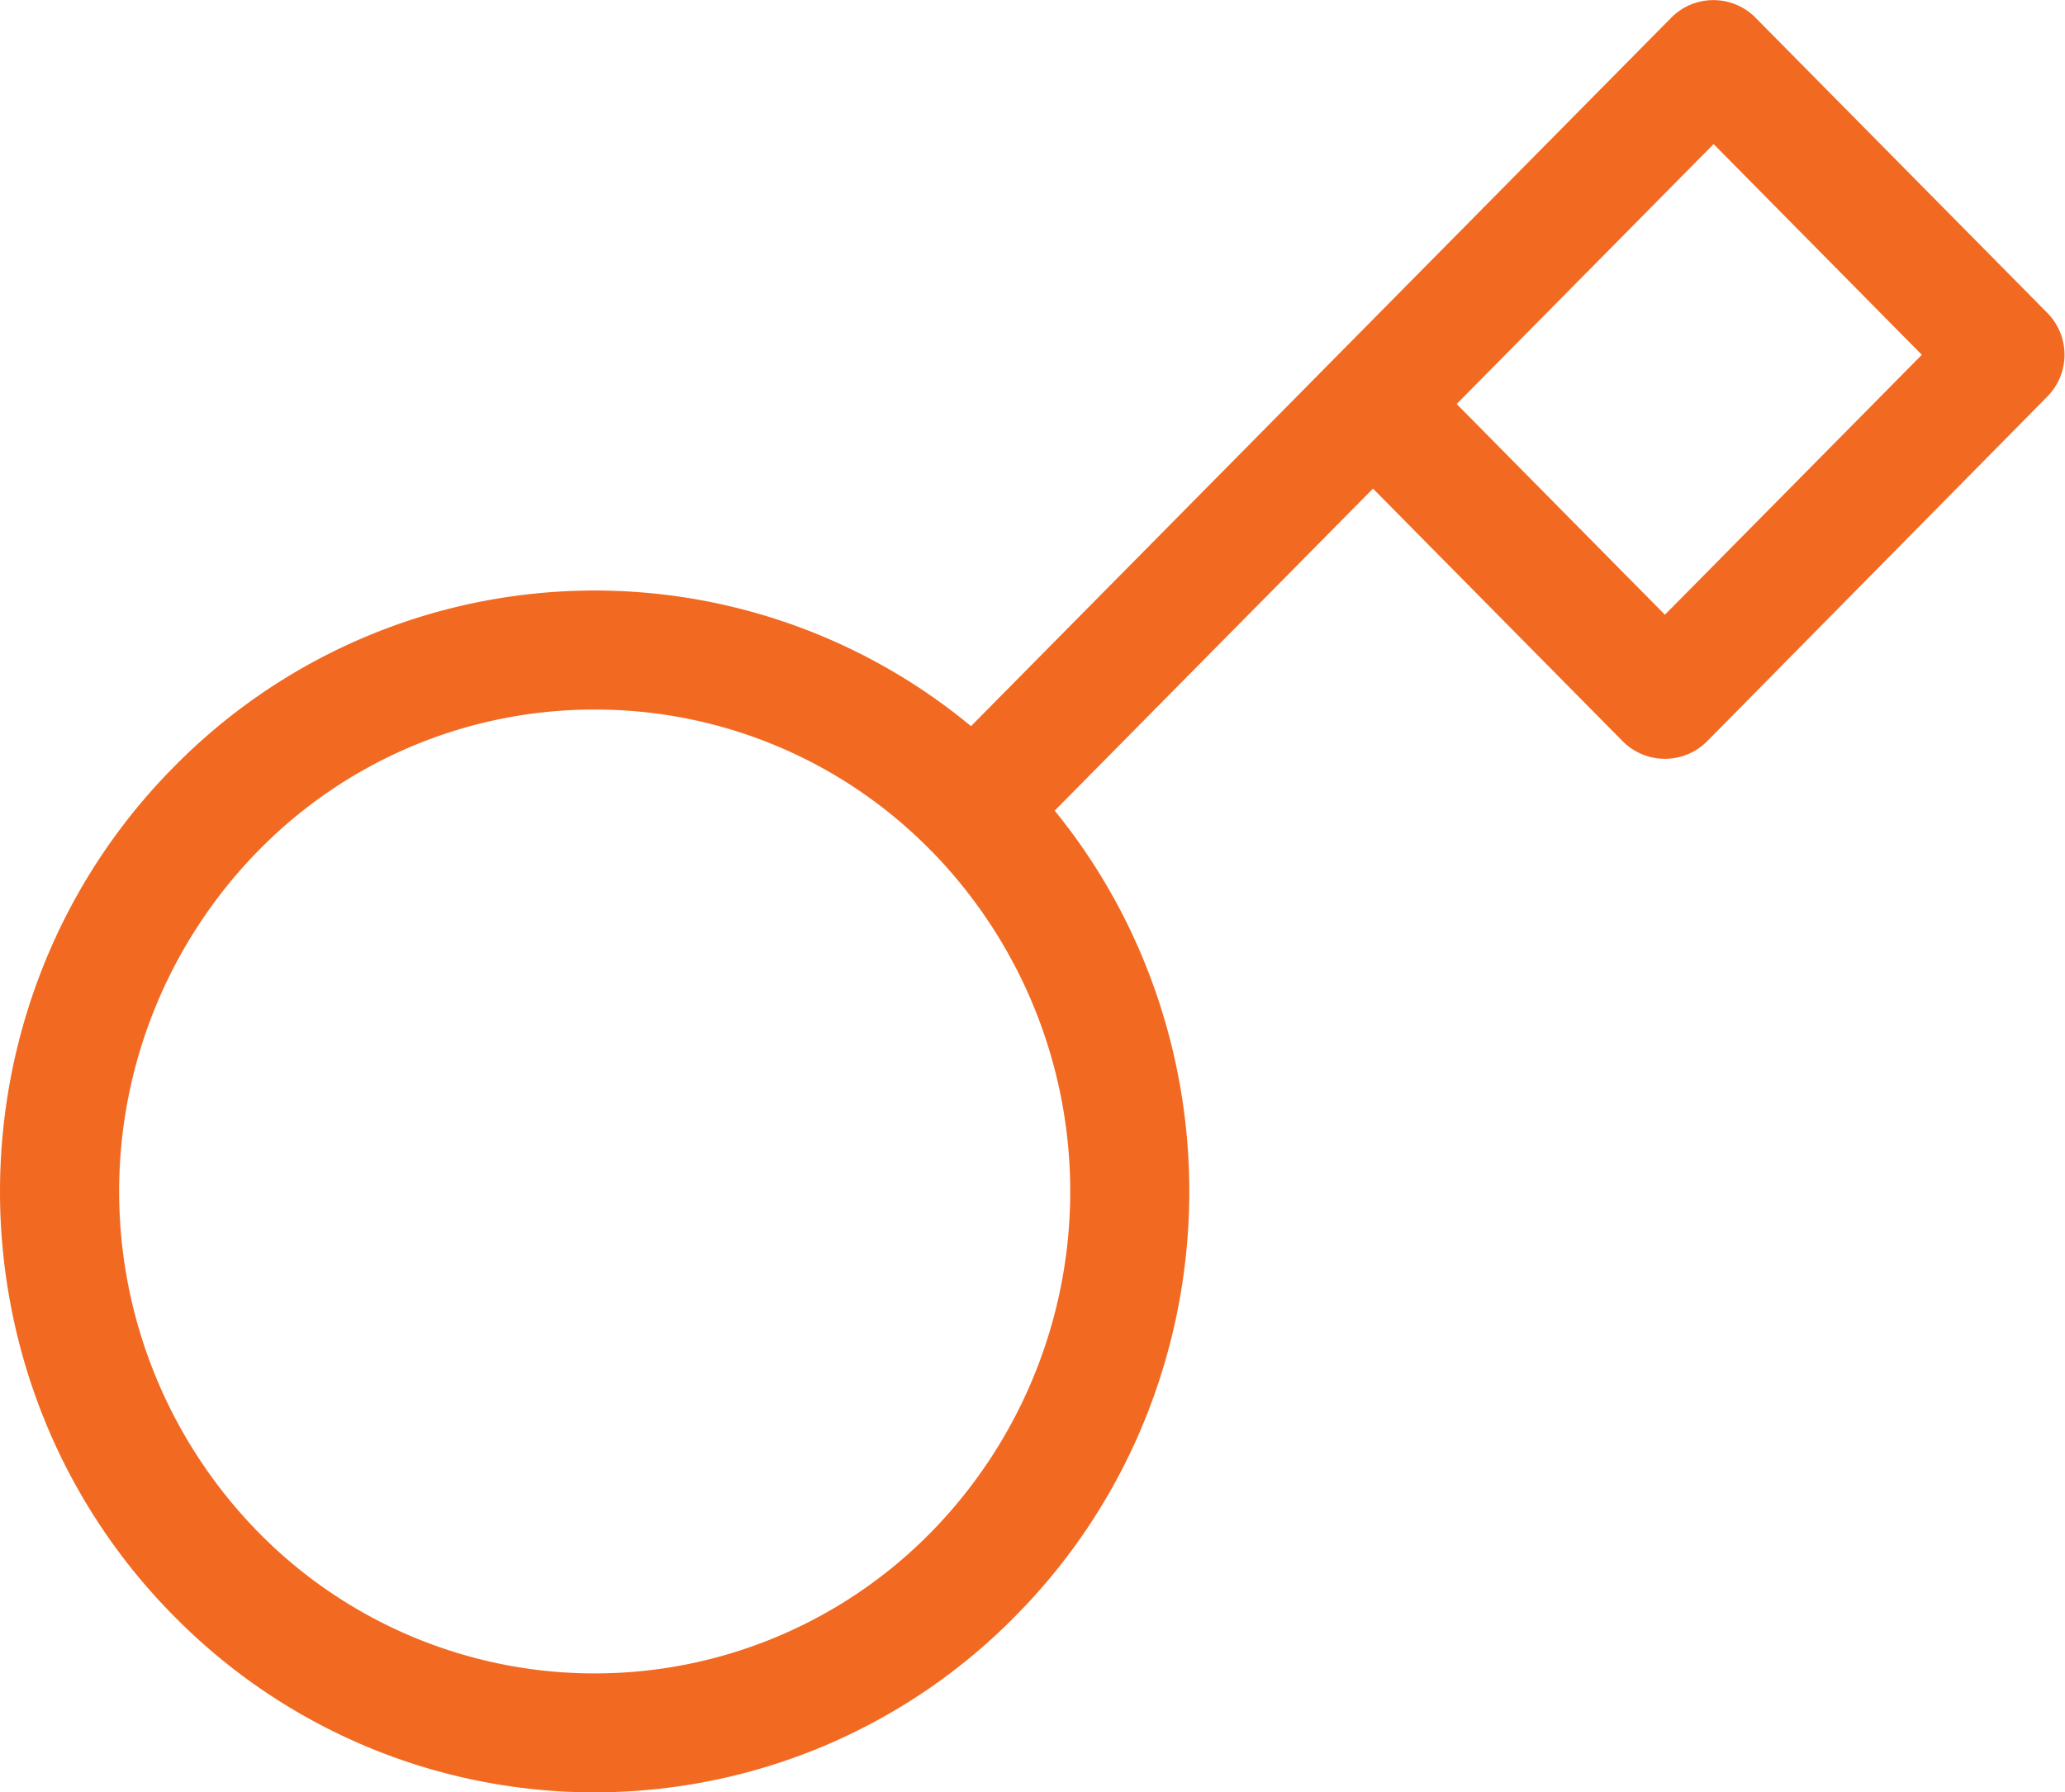 <svg xmlns="http://www.w3.org/2000/svg" width="69.419" height="60.268" viewBox="0 0 69.419 60.268">
  <path id="key" d="M19.993,66.888A19.827,19.827,0,0,1,5.849,60.961a20.092,20.092,0,0,1-4.387-6.683,20.468,20.468,0,0,1,0-15.189,20.1,20.1,0,0,1,4.386-6.684,19.831,19.831,0,0,1,26.795-1.368L56.181,7.217l.011-.011,0,0a2,2,0,0,1,.472-.35h0a2,2,0,0,1,.936-.232h0a2,2,0,0,1,.917.222h0l0,0,0,0h0a2,2,0,0,1,.489.359h0l0,0h0l.009.009,9.811,9.928a2,2,0,0,1,0,2.812L57.393,31.541a2,2,0,0,1-2.845,0l-8.391-8.491-10.7,10.827a20.061,20.061,0,0,1,3.064,5.21,20.471,20.471,0,0,1,0,15.189,20.1,20.1,0,0,1-4.386,6.684,19.827,19.827,0,0,1-14.144,5.926Zm0-36.409a15.781,15.781,0,0,0-11.3,4.738,16.369,16.369,0,0,0,0,22.932,15.841,15.841,0,0,0,22.6,0,16.374,16.374,0,0,0,.061-22.872l-.063-.061A15.781,15.781,0,0,0,19.991,30.479ZM48.97,20.205l7,7.085,8.637-8.74-7-7.085Z" transform="translate(-0.001 -6.62)" fill="#f26a22"/>
</svg>
